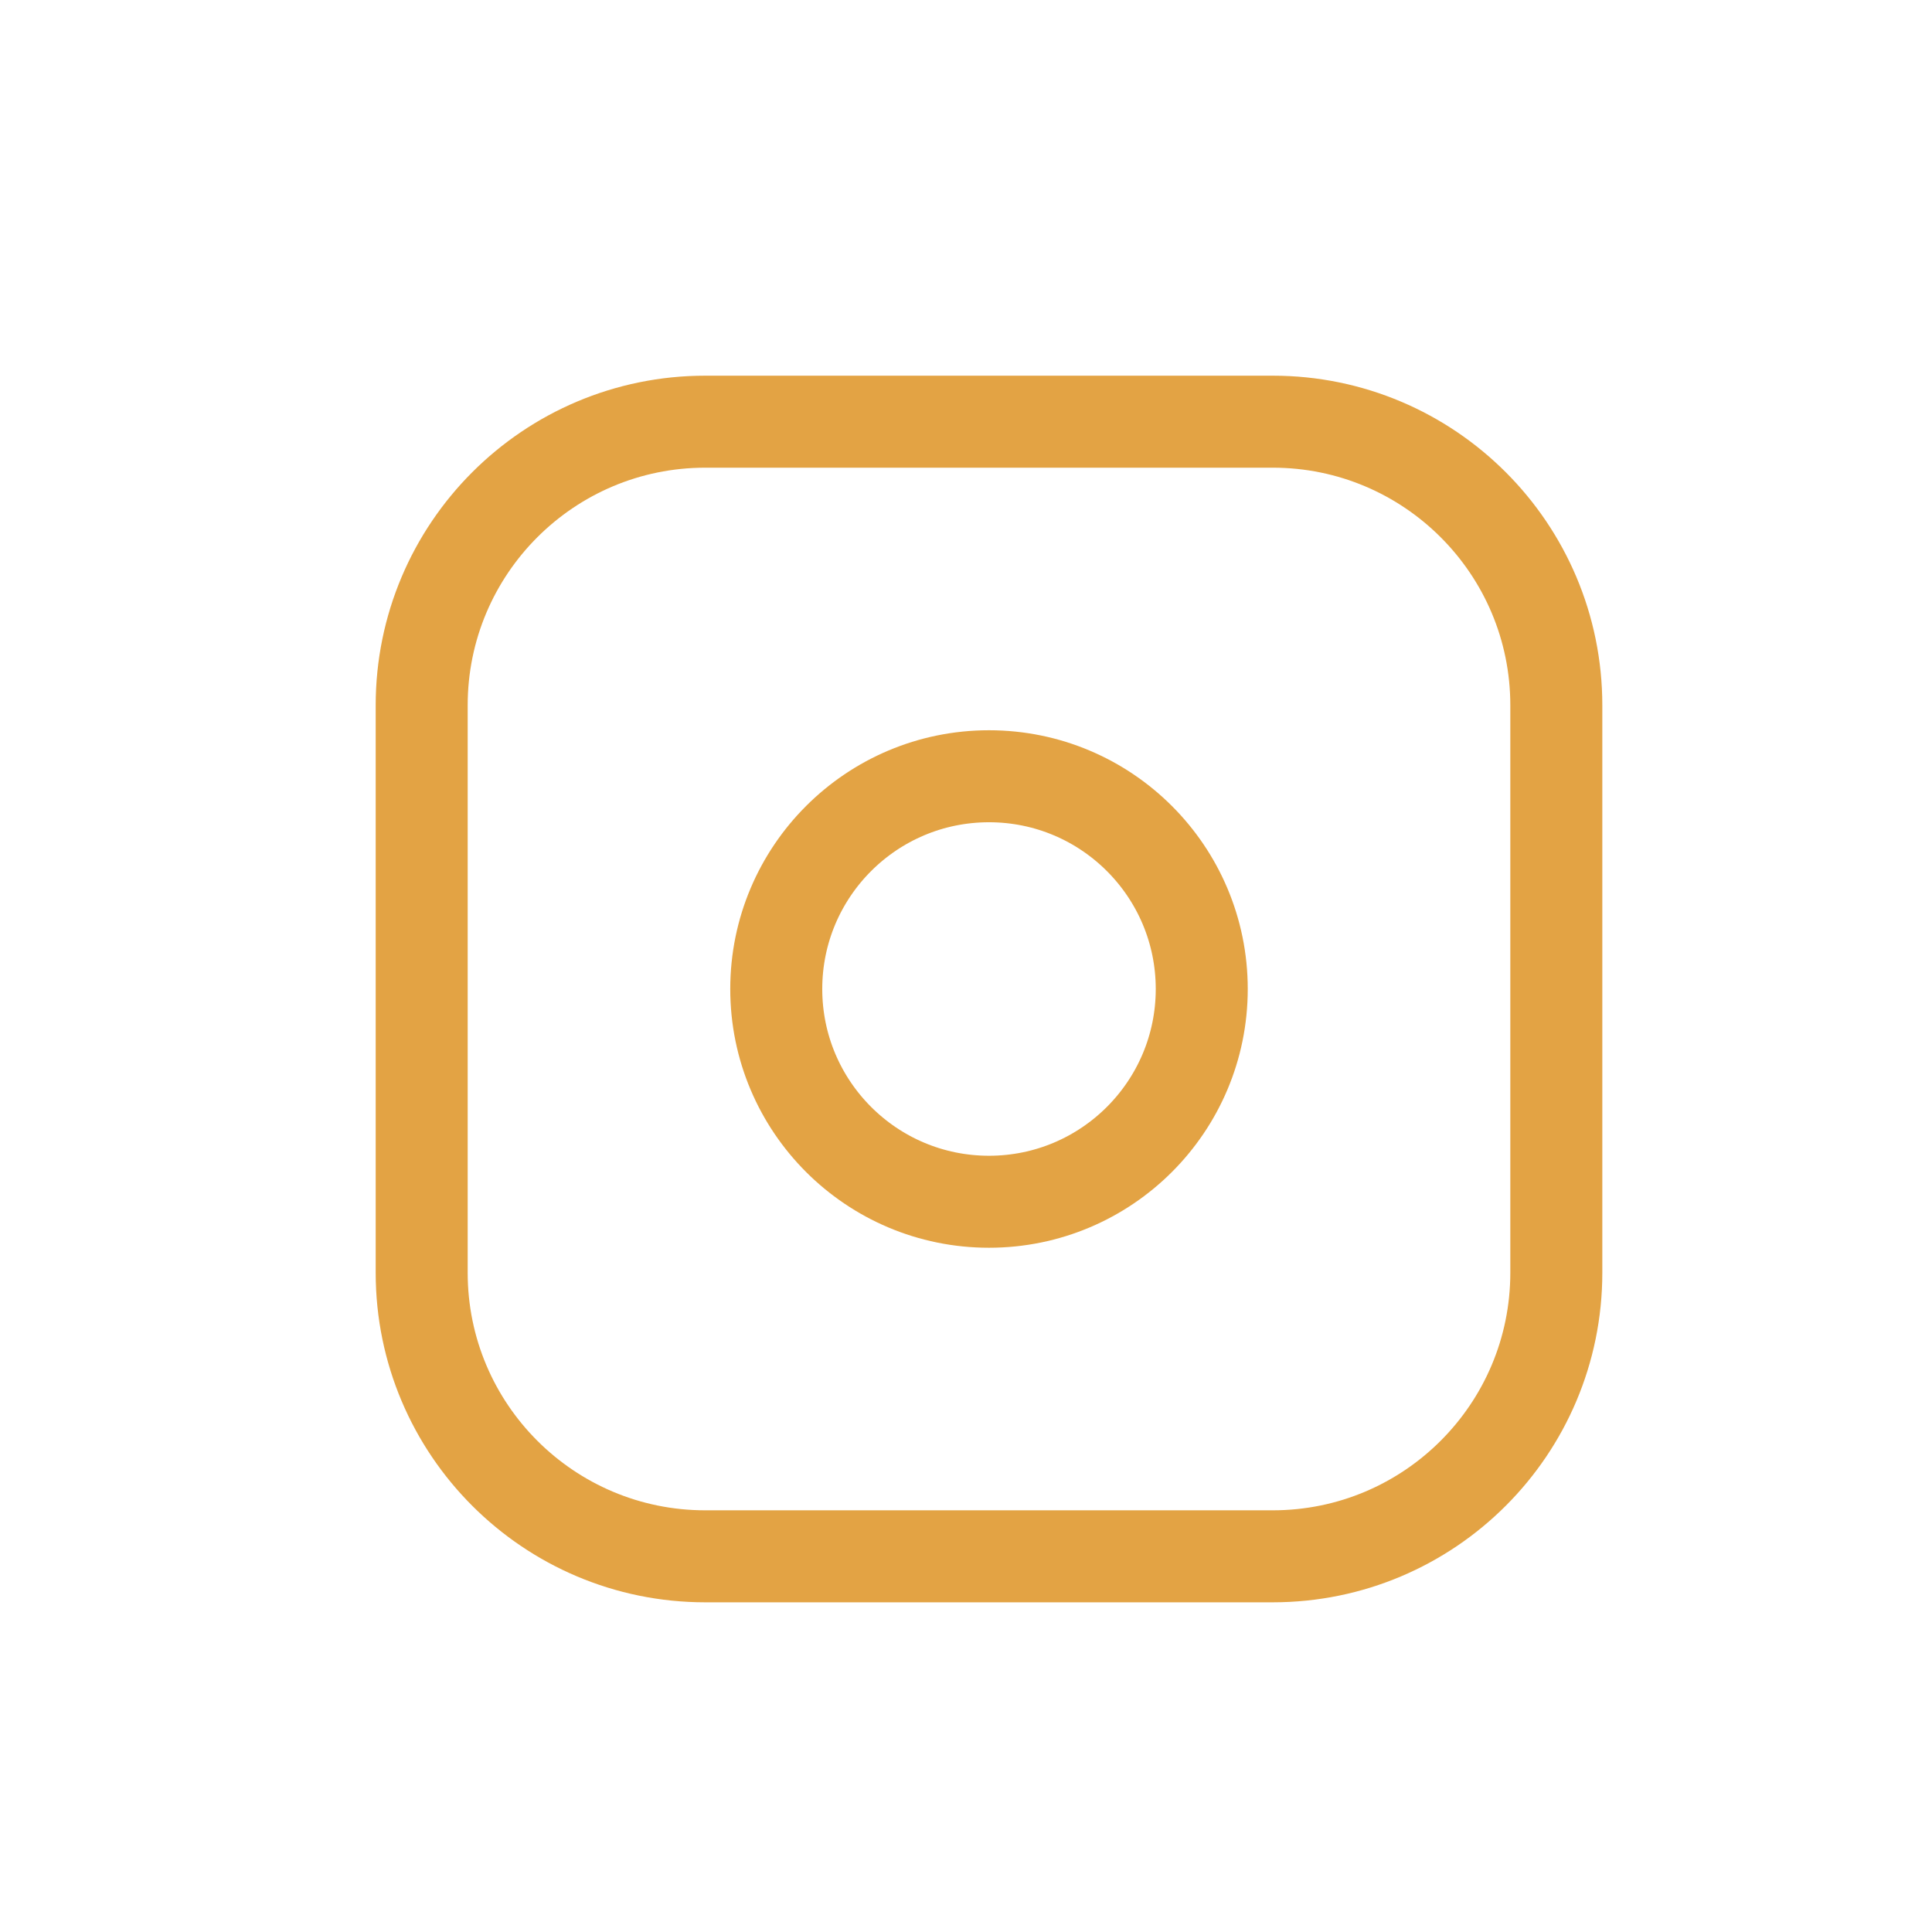 <?xml version="1.0" encoding="UTF-8"?> <svg xmlns="http://www.w3.org/2000/svg" width="42" height="42" viewBox="0 0 42 42" fill="none"> <g clip-path="url(#clip0_13_14)"> <path d="M27.667 9.167H15.333C11.928 9.167 9.167 11.928 9.167 15.333V27.667C9.167 31.073 11.928 33.833 15.333 33.833H27.667C31.072 33.833 33.833 31.073 33.833 27.667V15.333C33.833 11.928 31.072 9.167 27.667 9.167Z" stroke="#E3A344" stroke-width="2" stroke-linecap="round" stroke-linejoin="round"></path> <path d="M21.5 26.125C24.054 26.125 26.125 24.054 26.125 21.5C26.125 18.946 24.054 16.875 21.5 16.875C18.946 16.875 16.875 18.946 16.875 21.5C16.875 24.054 18.946 26.125 21.5 26.125Z" stroke="#E3A344" stroke-width="2" stroke-linecap="round" stroke-linejoin="round"></path> </g> <defs> <clipPath id="clip0_13_14"> <rect width="42" height="42" fill="white"></rect> </clipPath> </defs> </svg> 